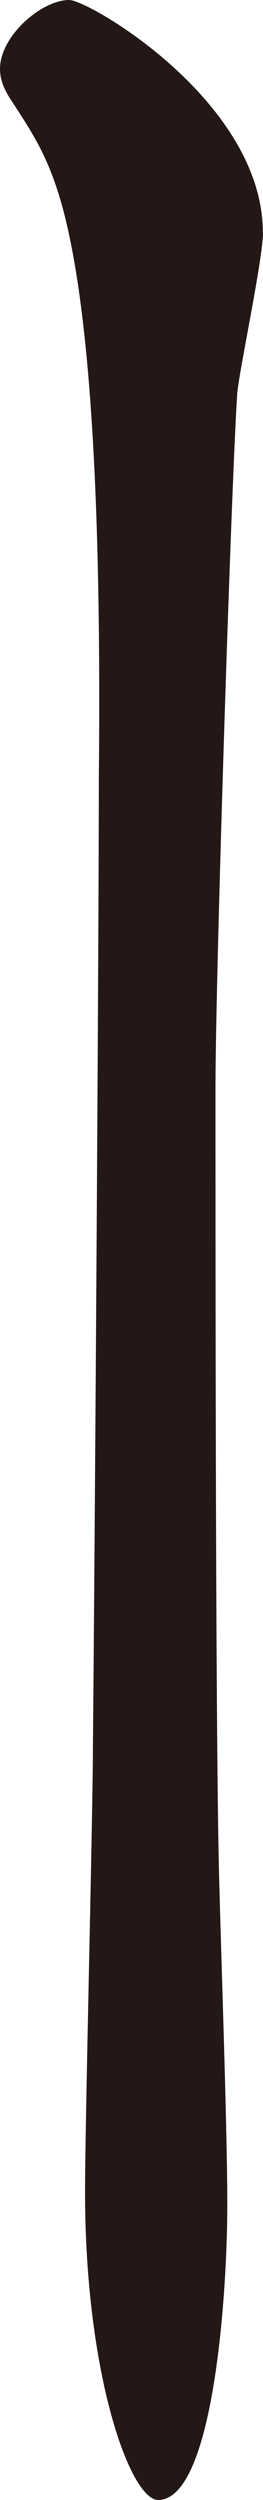 <?xml version="1.0" encoding="UTF-8"?><svg id="_レイヤー_2" xmlns="http://www.w3.org/2000/svg" width="7.07mm" height="67.02mm" viewBox="0 0 20.04 189.98"><g id="txt"><path d="M20.04,17.68c0,1.99-1.81,10.46-1.96,12.2-.45,6.72-1.66,44.32-1.66,52.79,0,11.95,0,51.54.3,60.75.15,5.98.6,18.42.6,24.15,0,6.72-1.05,22.41-5.27,22.41-2.11,0-5.57-9.46-5.57-23.41,0-5.23.6-28.88.6-33.86.15-16.18.45-61.75.45-73.45.15-15.44-.15-35.61-3.16-44.82-.9-2.74-1.81-4.23-3.62-6.97-.3-.5-.75-1.25-.75-2.24C0,2.74,3.16,0,5.27,0c1.51,0,14.76,7.72,14.76,17.68Z" style="fill:#231815;"/></g></svg>